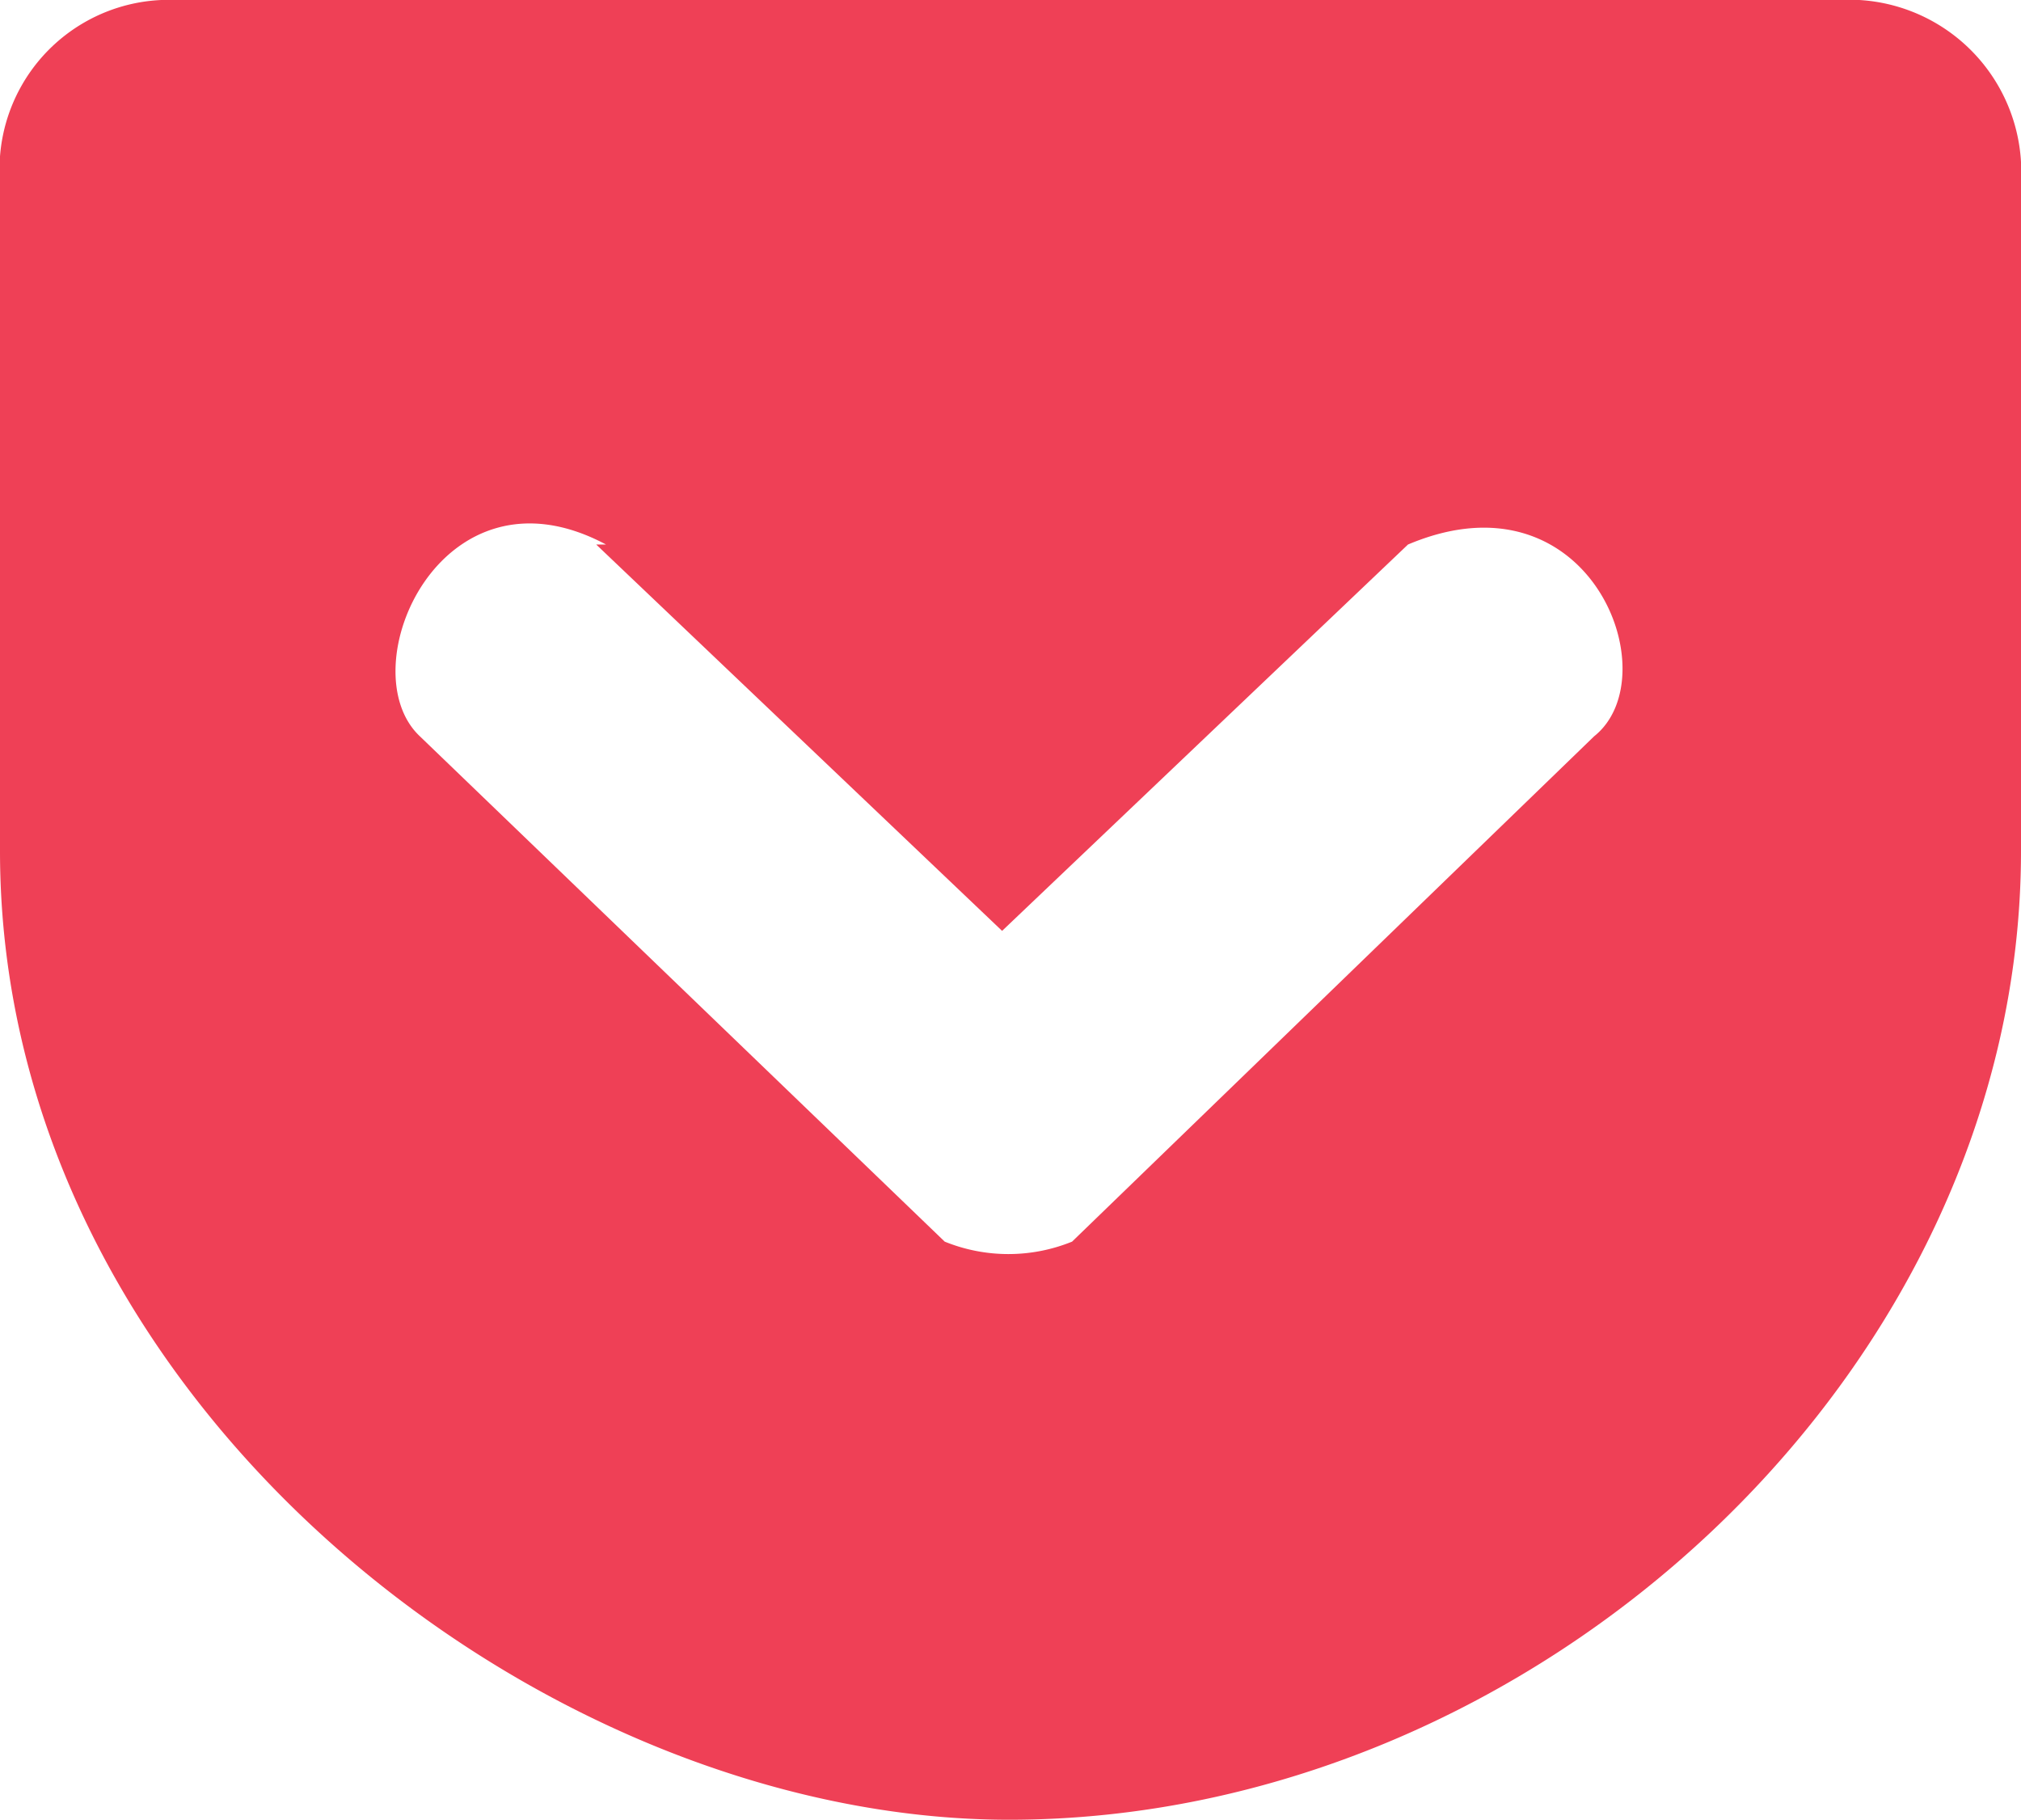 <svg xmlns="http://www.w3.org/2000/svg" viewBox="0 0 14.44 13" width="14.44" height="13"><defs><style>.cls-1{fill:#ef4056;}</style></defs><title>アセット 4</title><g id="レイヤー_2" data-name="レイヤー 2"><g id="content"><path id="_複合パス_" data-name="&lt;複合パス&gt;" class="cls-1" d="M1.26,0A1.21,1.21,0,0,0,0,1.3V6.08C0,10,3.86,13,7.21,13c3.76,0,7.23-3.2,7.23-6.92V1.3A1.23,1.23,0,0,0,13.14,0H1.26Zm3,3.89,2.9,2.76,2.9-2.76c1.3-.55,1.87.94,1.33,1.37L7.66,8.87a1.21,1.21,0,0,1-.91,0L3,5.26c-.51-.48.15-2,1.33-1.37Z"/></g></g></svg>